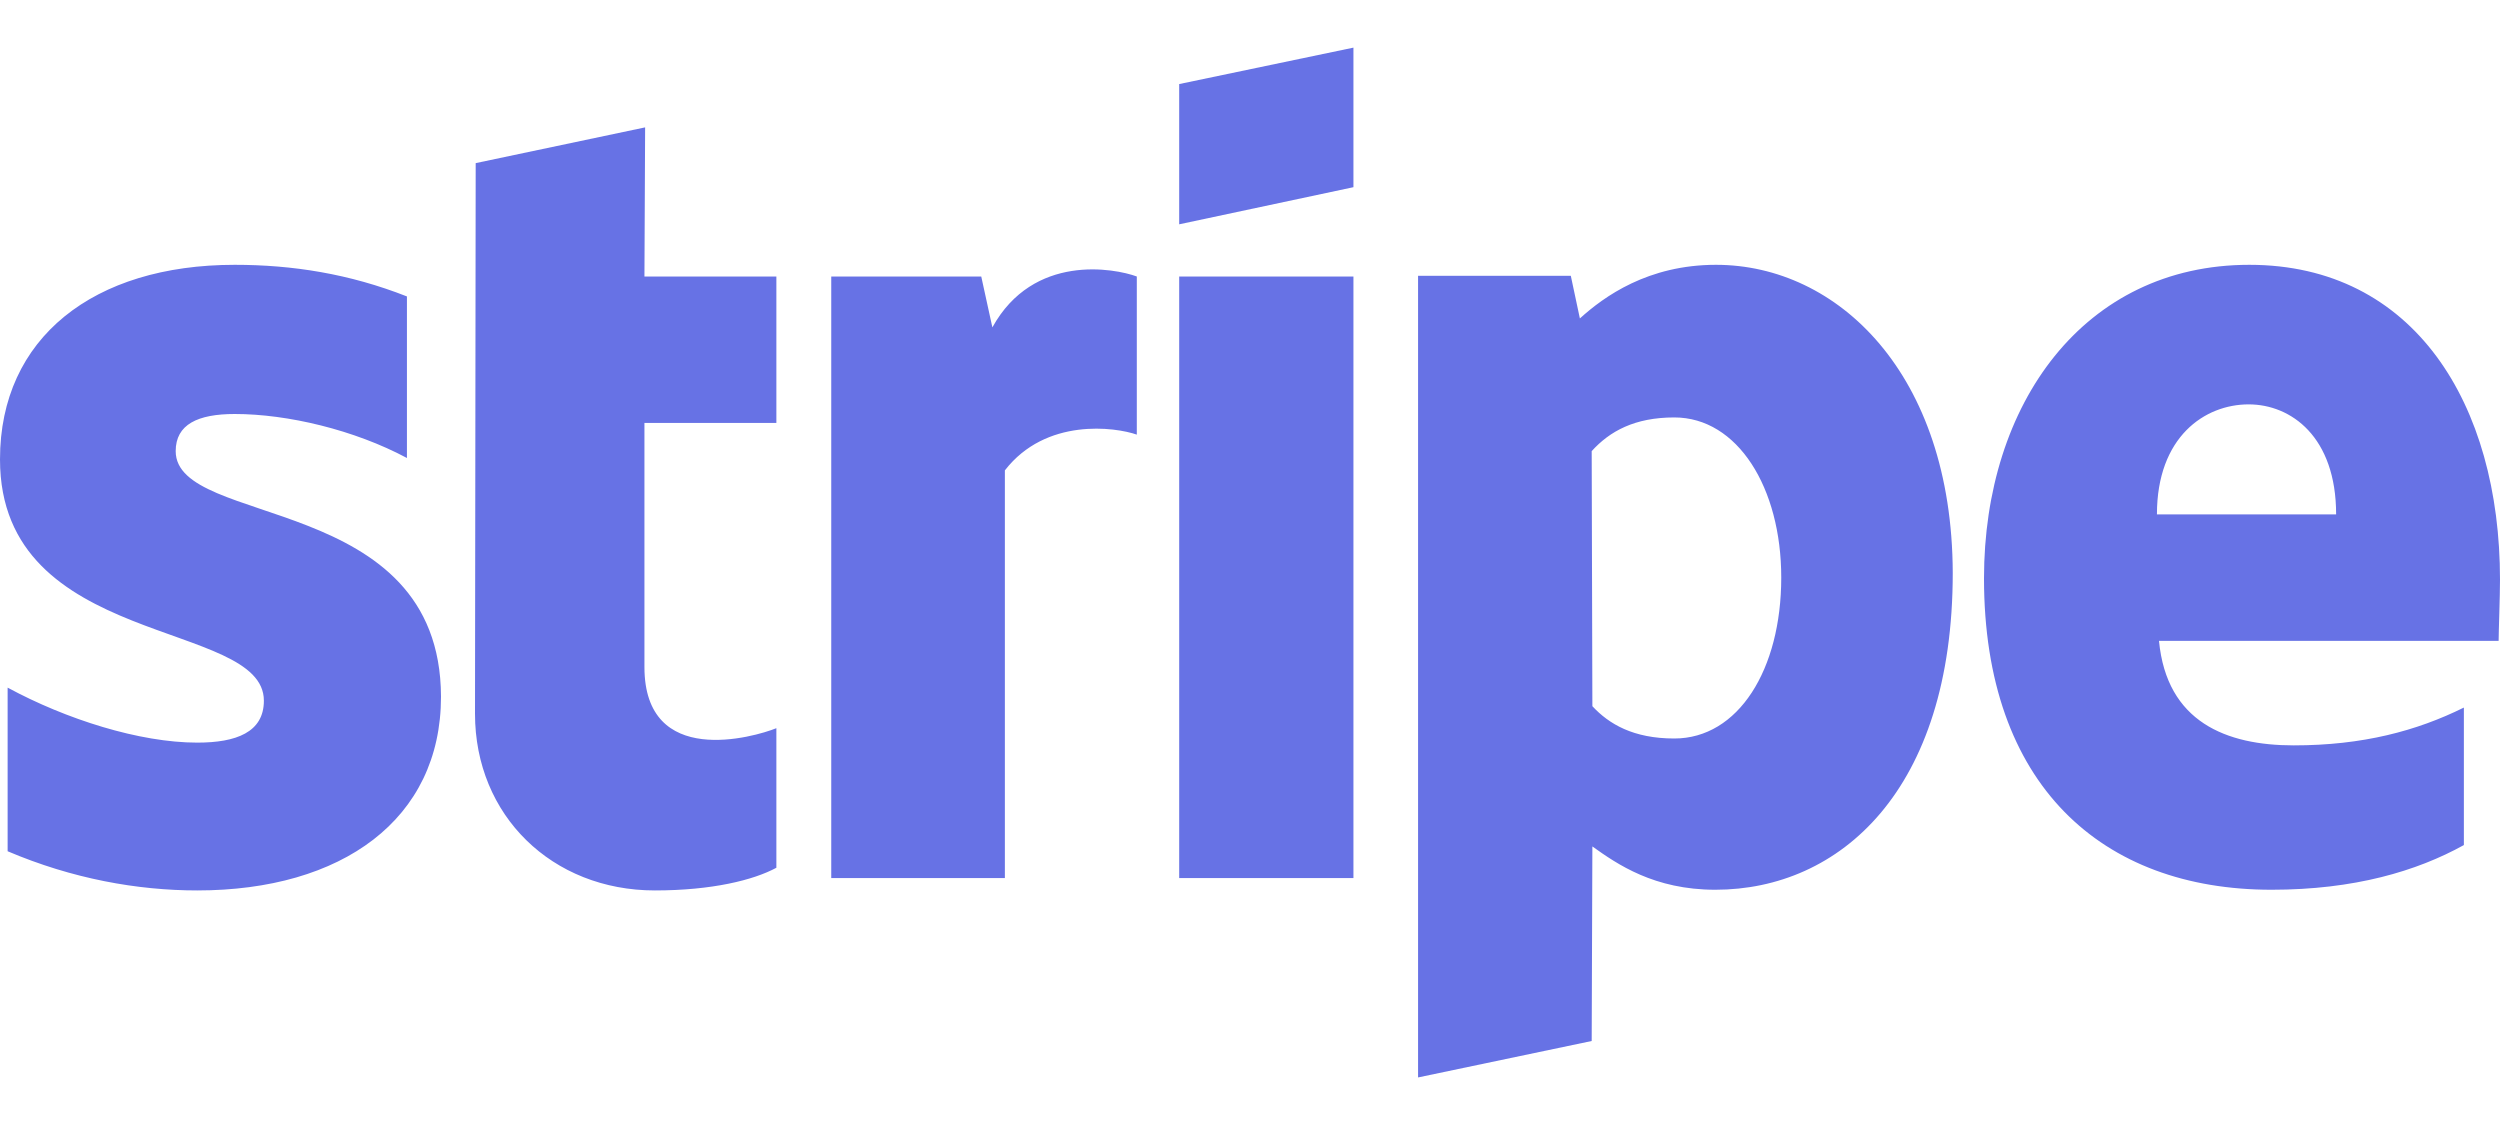 <svg width="40" height="18" viewBox="0 0 40 18" fill="none" xmlns="http://www.w3.org/2000/svg">
<path d="M2.811 7.218C2.811 6.789 3.167 6.624 3.756 6.624C4.6 6.624 5.667 6.877 6.511 7.328V4.743C5.589 4.38 4.678 4.237 3.756 4.237C1.5 4.237 0 5.403 0 7.35C0 10.386 4.222 9.902 4.222 11.211C4.222 11.717 3.778 11.882 3.156 11.882C2.233 11.882 1.056 11.508 0.122 11.002V13.62C1.156 14.06 2.2 14.247 3.156 14.247C5.467 14.247 7.056 13.114 7.056 11.145C7.044 7.867 2.811 8.45 2.811 7.218ZM10.322 2.038L7.611 2.61L7.6 11.42C7.6 13.048 8.833 14.247 10.478 14.247C11.389 14.247 12.056 14.082 12.422 13.884V11.651C12.067 11.794 10.311 12.3 10.311 10.672V6.767H12.422V4.424H10.311L10.322 2.038ZM15.878 5.238L15.7 4.424H13.3V14.049H16.078V7.526C16.733 6.679 17.845 6.833 18.189 6.954V4.424C17.833 4.292 16.533 4.05 15.878 5.238ZM18.867 4.424H21.655V14.049H18.867V4.424ZM18.867 3.589L21.655 2.995V0.762L18.867 1.345V3.589ZM27.456 4.237C26.367 4.237 25.667 4.743 25.278 5.095L25.133 4.413H22.689V17.239L25.467 16.656L25.478 13.543C25.878 13.829 26.467 14.236 27.445 14.236C29.433 14.236 31.244 12.652 31.244 9.165C31.233 5.975 29.4 4.237 27.456 4.237ZM26.789 11.816C26.133 11.816 25.744 11.585 25.478 11.299L25.467 7.218C25.756 6.899 26.155 6.679 26.789 6.679C27.8 6.679 28.5 7.801 28.5 9.242C28.5 10.716 27.811 11.816 26.789 11.816ZM40 9.275C40 6.459 38.622 4.237 35.989 4.237C33.344 4.237 31.744 6.459 31.744 9.253C31.744 12.564 33.633 14.236 36.344 14.236C37.667 14.236 38.667 13.939 39.422 13.521V11.321C38.667 11.695 37.8 11.926 36.7 11.926C35.622 11.926 34.667 11.552 34.544 10.254H39.978C39.978 10.111 40 9.539 40 9.275ZM34.511 8.23C34.511 6.987 35.278 6.47 35.978 6.47C36.656 6.47 37.378 6.987 37.378 8.23H34.511Z" fill="#6772E5"/>
</svg>
